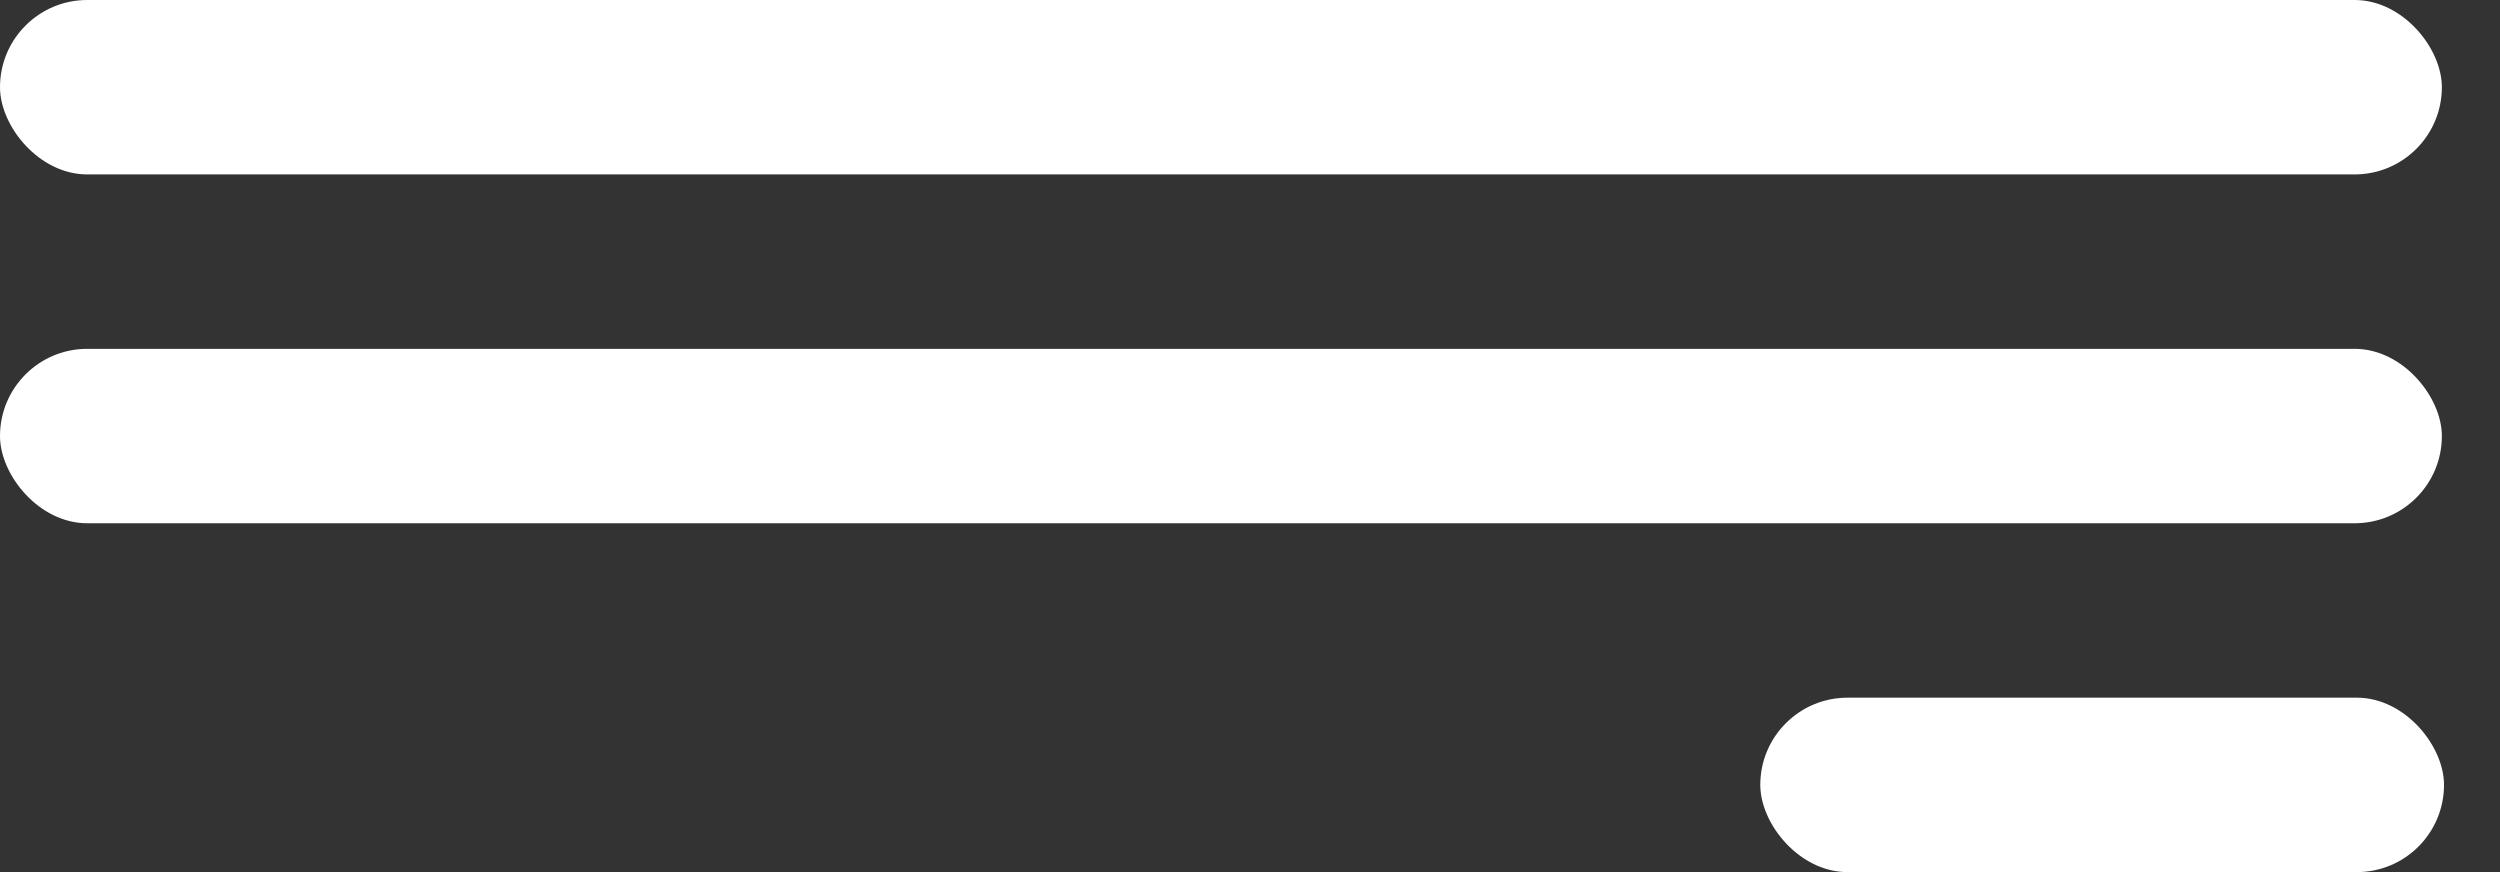 <svg width="43" height="15" viewBox="0 0 43 15" fill="none" xmlns="http://www.w3.org/2000/svg">
<rect x="0" y="0" width="43" height="15" fill="#333333" stroke="none"/>
<rect width="42" height="3" rx="1.5" fill="white"/>
<rect y="6" width="42" height="3" rx="1.5" fill="white"/>
<rect x="30.277" y="12" width="11.76" height="3" rx="1.5" fill="white"/>
</svg>
